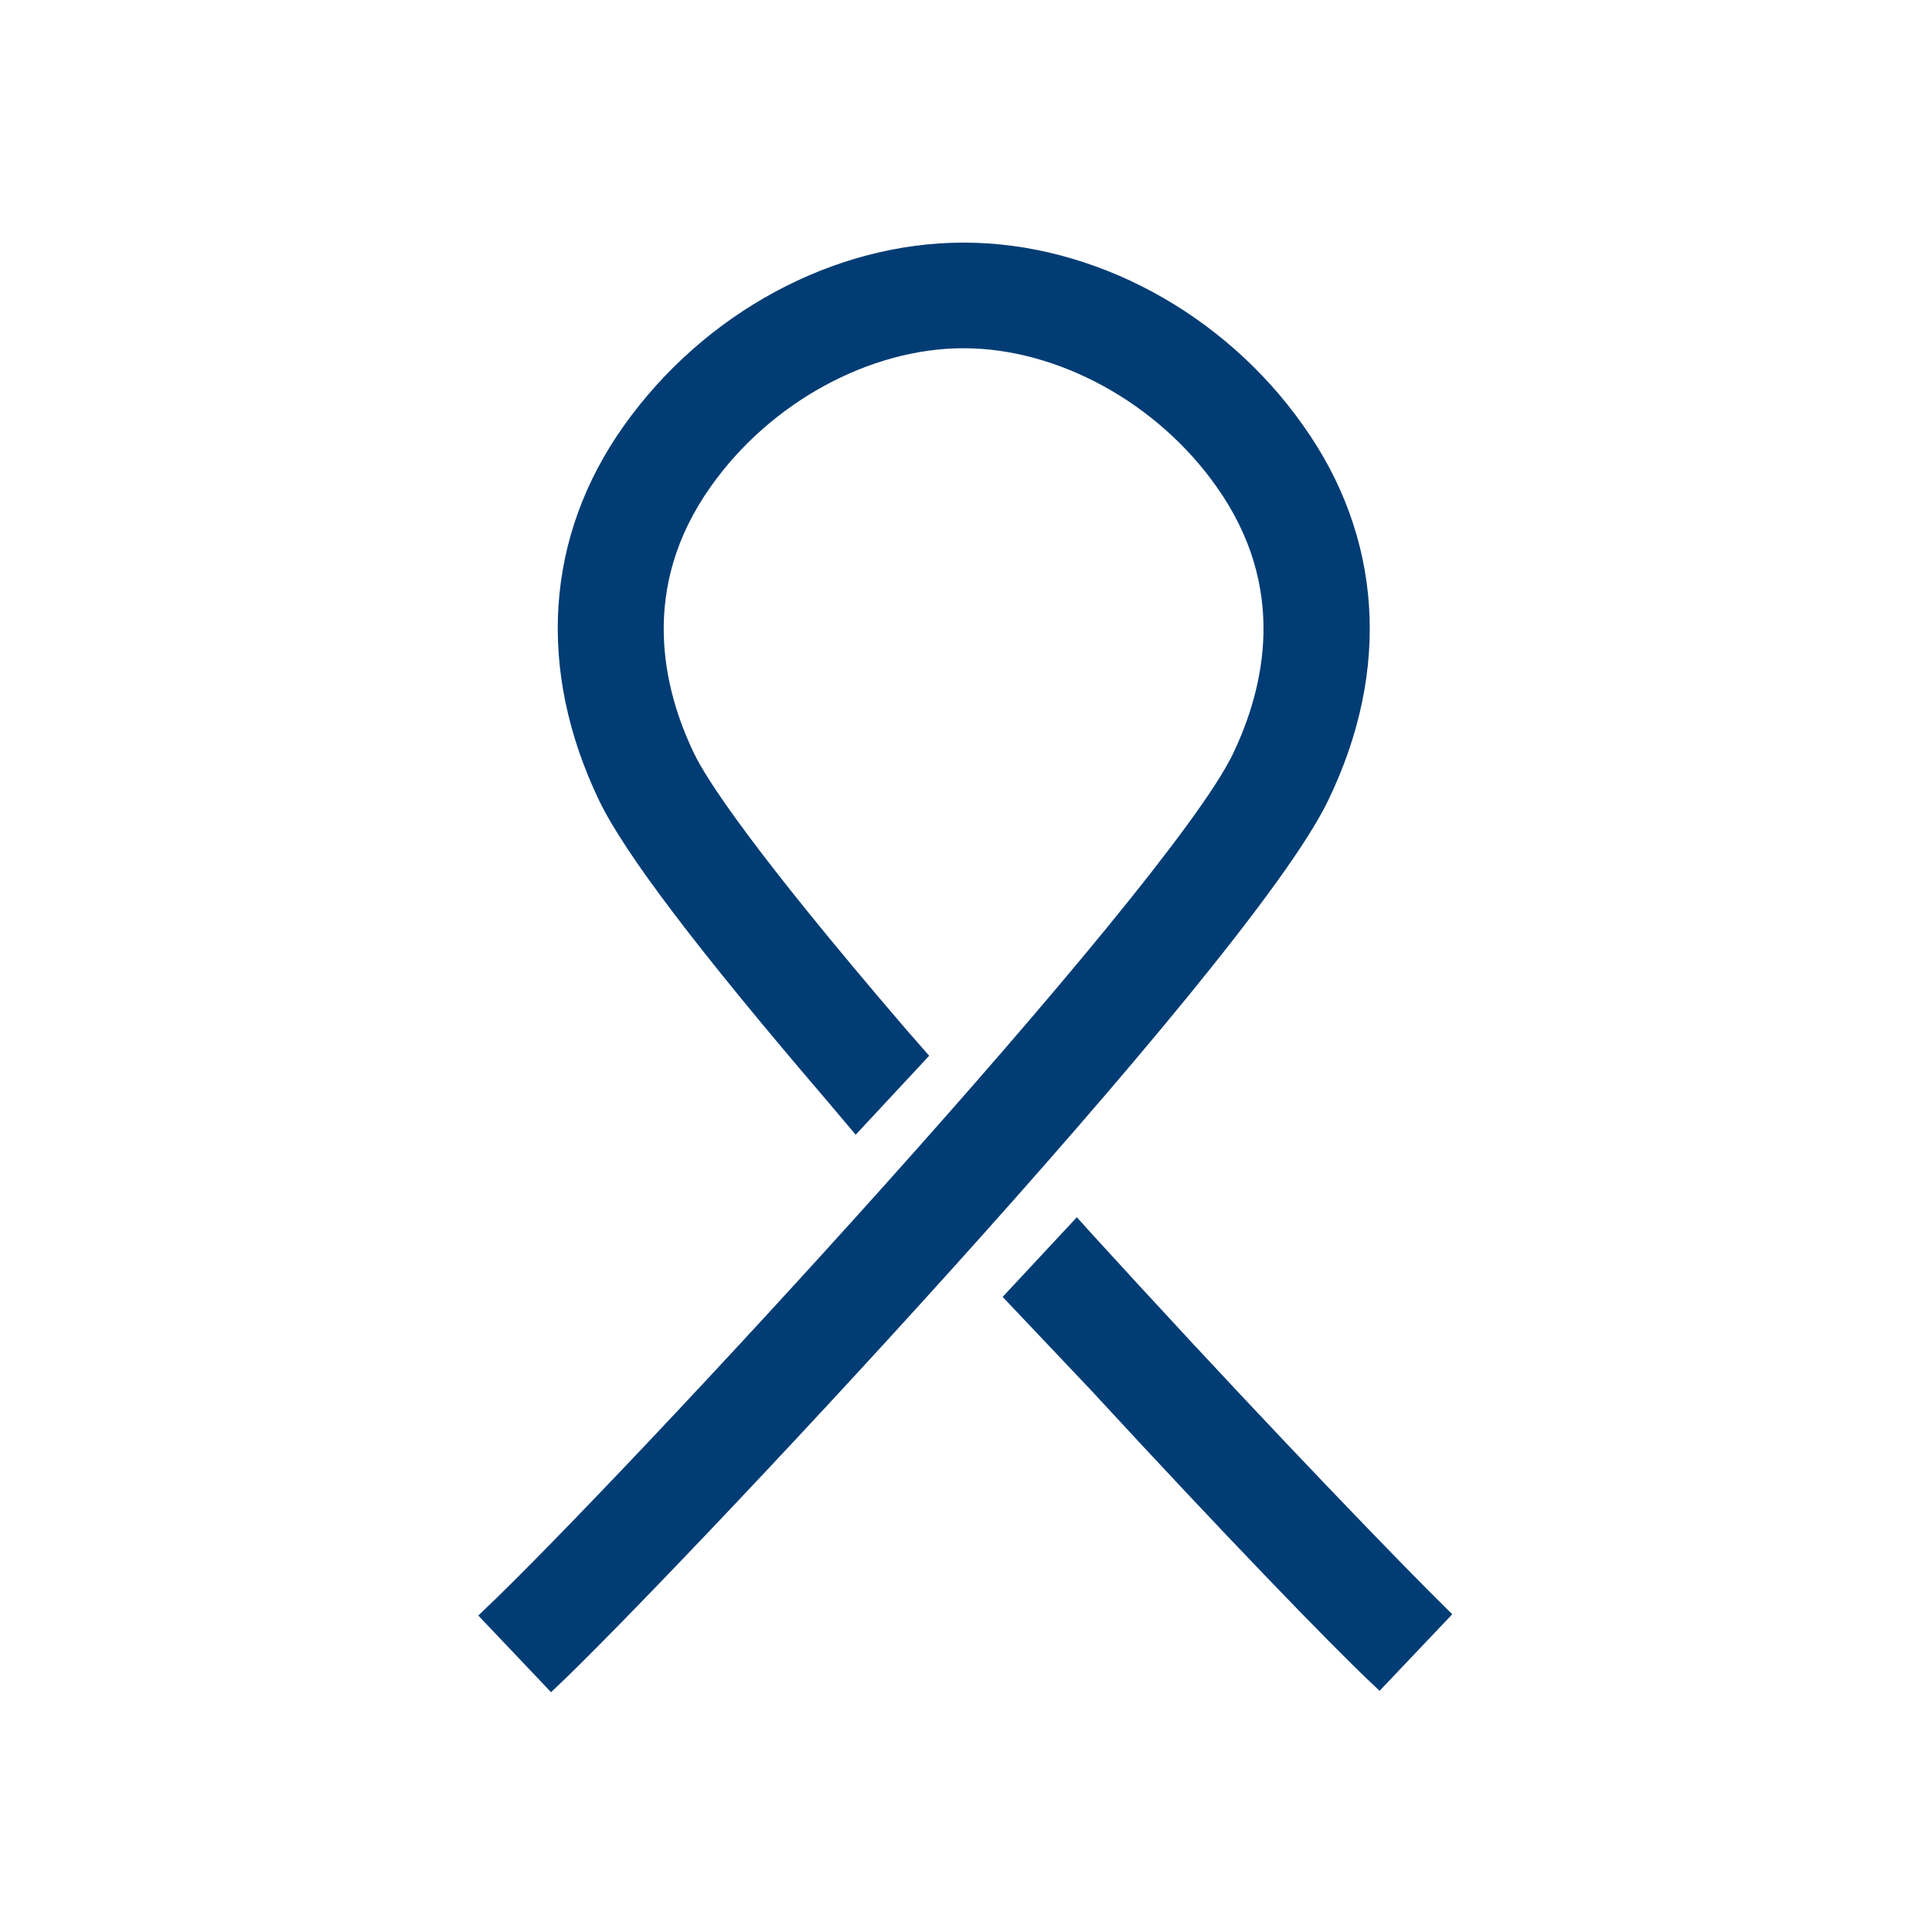 <?xml version="1.0" encoding="utf-8"?>
<!-- Generator: Adobe Illustrator 27.5.0, SVG Export Plug-In . SVG Version: 6.00 Build 0)  -->
<svg version="1.1" id="icons" xmlns="http://www.w3.org/2000/svg" xmlns:xlink="http://www.w3.org/1999/xlink" x="0px" y="0px"
	 viewBox="0 0 283.5 283.5" style="enable-background:new 0 0 283.5 283.5;" xml:space="preserve">
<style type="text/css">
	.st0{fill:#013C74;stroke:#013C74;stroke-width:2;stroke-miterlimit:10;}
</style>
<path class="st0" d="M190.4,63c-11.5-16.3-30.3-26.4-49-26.4S104,46.7,92.4,63C81,79,79.8,98.2,88.8,117c3.7,7.7,14.5,21.9,33,43.5
	l0,0l3.8,4.5l9.4-10.1l-2.8-3.2c-23-26.8-29.4-36.9-31.2-40.6c-4.8-9.9-8.3-25.1,2.5-40.3c8.9-12.6,23.8-20.7,37.9-20.7
	s29,8.1,37.9,20.7c10.8,15.2,7.3,30.3,2.5,40.3c-9.8,20.3-89.8,106.6-110.2,126l9.3,9.8C96.5,232.2,182.3,141.4,194,117
	C203.1,98.2,201.8,79,190.4,63z"/>
<path class="st0" d="M166.5,189.4c-2.1-2.3-6.8-7.4-8.5-9.3l-9.5,10.2l12.5,13.2l0,0c18.8,20.4,34.9,37.1,41.4,43.2l9.3-9.8
	C205,230.3,187,211.7,166.5,189.4z"/>
</svg>
